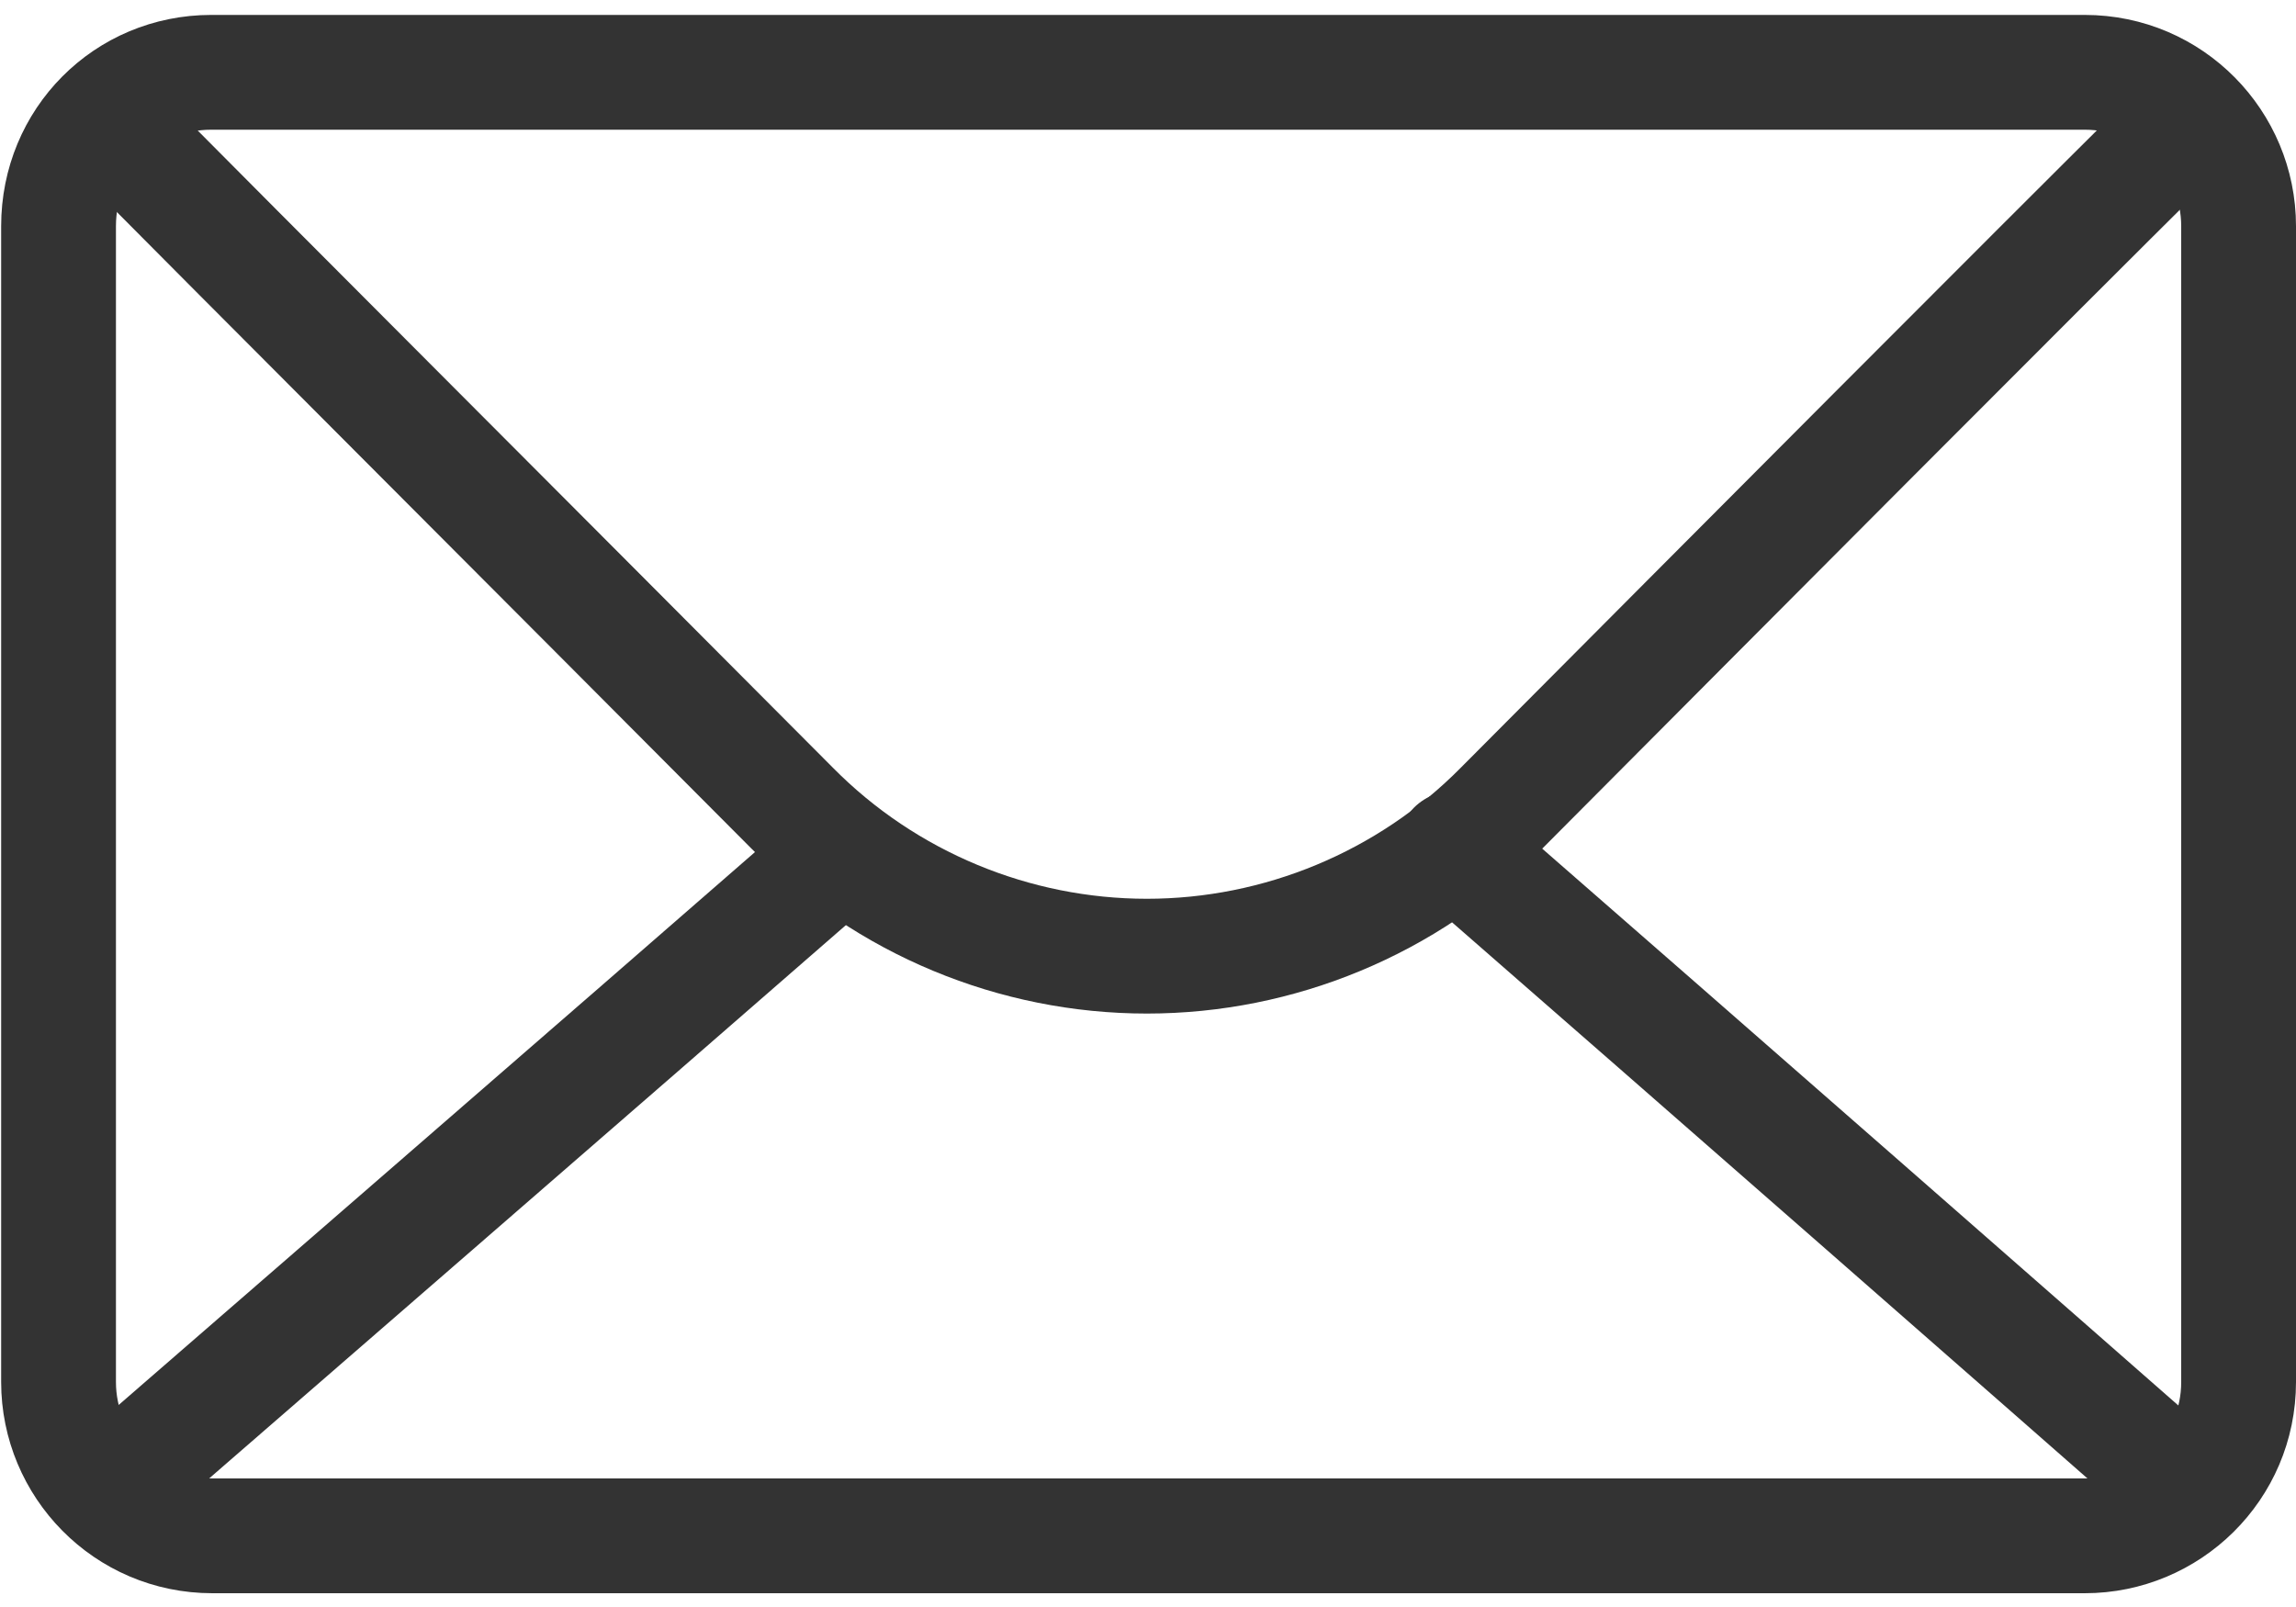 <?xml version="1.0" encoding="utf-8"?>
<!-- Generator: Adobe Illustrator 27.0.0, SVG Export Plug-In . SVG Version: 6.00 Build 0)  -->
<svg version="1.1" id="vector" xmlns="http://www.w3.org/2000/svg" xmlns:xlink="http://www.w3.org/1999/xlink" x="0px" y="0px"
	 viewBox="0 0 200 140" style="enable-background:new 0 0 200 140;" xml:space="preserve">
<style type="text/css">
	.st0{fill:none;stroke:#333333;stroke-width:10;stroke-linecap:round;stroke-linejoin:round;stroke-miterlimit:10;}
</style>
<g>
	<path class="st0" d="M5.1,19.7v100.7c0,7.3,5.9,13.4,13.4,13.4h163.1c7.3,0,13.4-5.9,13.4-13.4V19.7c0-7.3-5.9-13.4-13.4-13.4H18.4
		C11,6.3,5.1,12.2,5.1,19.7z"/>
	<path class="st0" d="M9.9,11.1C20.6,21.9,47.4,48.7,69,70.4c8.2,8.3,19.4,12.9,30.9,12.9s22.7-4.6,30.9-12.9
		c20.8-20.9,46.4-46.6,57.9-58"/>
	<path class="st0" d="M126.7,73.9c21.9,19.1,51.9,45.4,63.4,55.5"/>
	<path class="st0" d="M9.9,129.4c11.5-10,41.5-36,63.4-55.1"/>
</g>
</svg>
